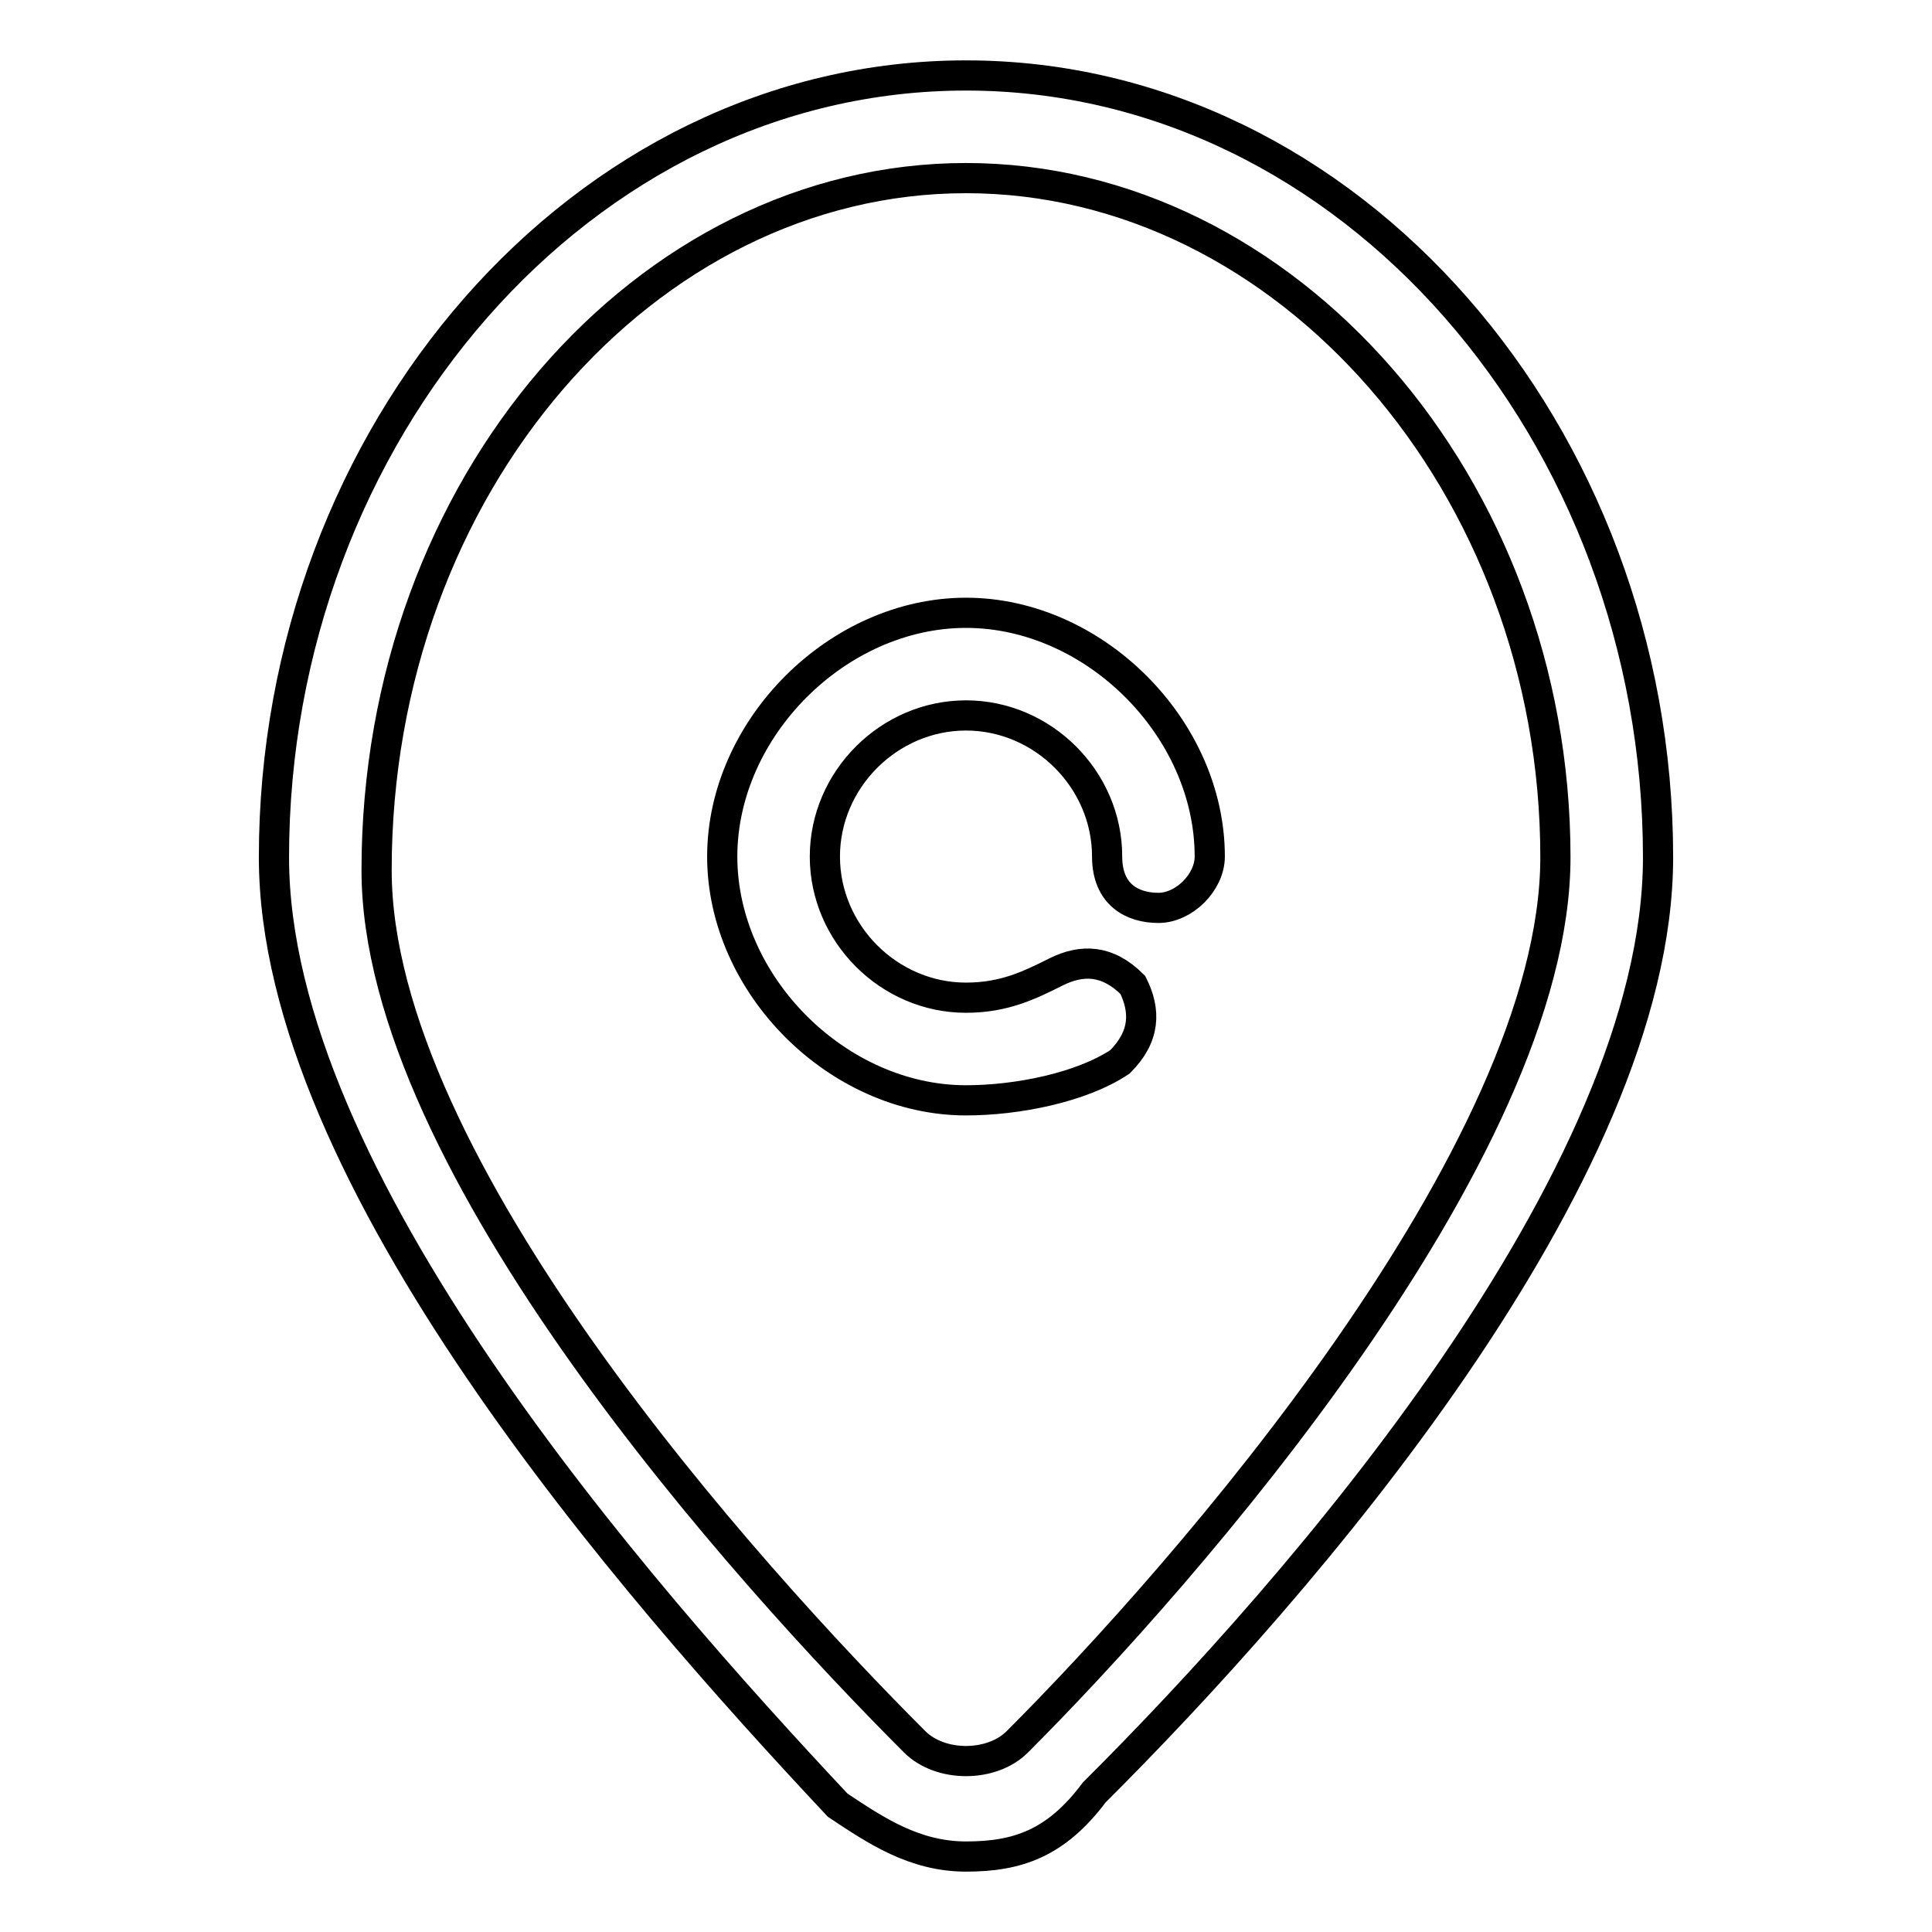 <?xml version="1.0" encoding="utf-8"?>
<!-- Svg Vector Icons : http://www.onlinewebfonts.com/icon -->
<!DOCTYPE svg PUBLIC "-//W3C//DTD SVG 1.1//EN" "http://www.w3.org/Graphics/SVG/1.1/DTD/svg11.dtd">
<svg version="1.1" xmlns="http://www.w3.org/2000/svg" xmlns:xlink="http://www.w3.org/1999/xlink" x="0px" y="0px" viewBox="0 0 256 256" enable-background="new 0 0 256 256" xml:space="preserve">
<g> <path stroke-width="4" fill-opacity="0" stroke="#000000"  d="M128,246c-6.8,0-11.9-3.4-17-6.8C83.9,210.3,36.3,156,36.3,113.6C36.3,57.5,77.1,10,128,10 c50.9,0,91.7,47.5,91.7,103.6c0,42.4-47.5,96.8-74.7,123.9C139.9,244.3,134.8,246,128,246z M128,23.6c-42.4,0-78.1,40.7-78.1,91.7 c0,39,49.2,93.4,71.3,115.5c3.4,3.4,10.2,3.4,13.6,0c22.1-22.1,71.3-78.1,71.3-117.2C206.1,64.3,170.4,23.6,128,23.6z M128,145.8 c-17,0-32.3-15.3-32.3-32.3c0-17,15.3-32.3,32.3-32.3c17,0,32.3,15.3,32.3,32.3c0,3.4-3.4,6.8-6.8,6.8c-3.4,0-6.8-1.7-6.8-6.8 c0-10.2-8.5-18.7-18.7-18.7s-18.7,8.5-18.7,18.7s8.5,18.7,18.7,18.7c5.1,0,8.5-1.7,11.9-3.4c3.4-1.7,6.8-1.7,10.2,1.7 c1.7,3.4,1.7,6.8-1.7,10.2C143.3,144.1,134.8,145.8,128,145.8z"/></g>
</svg>